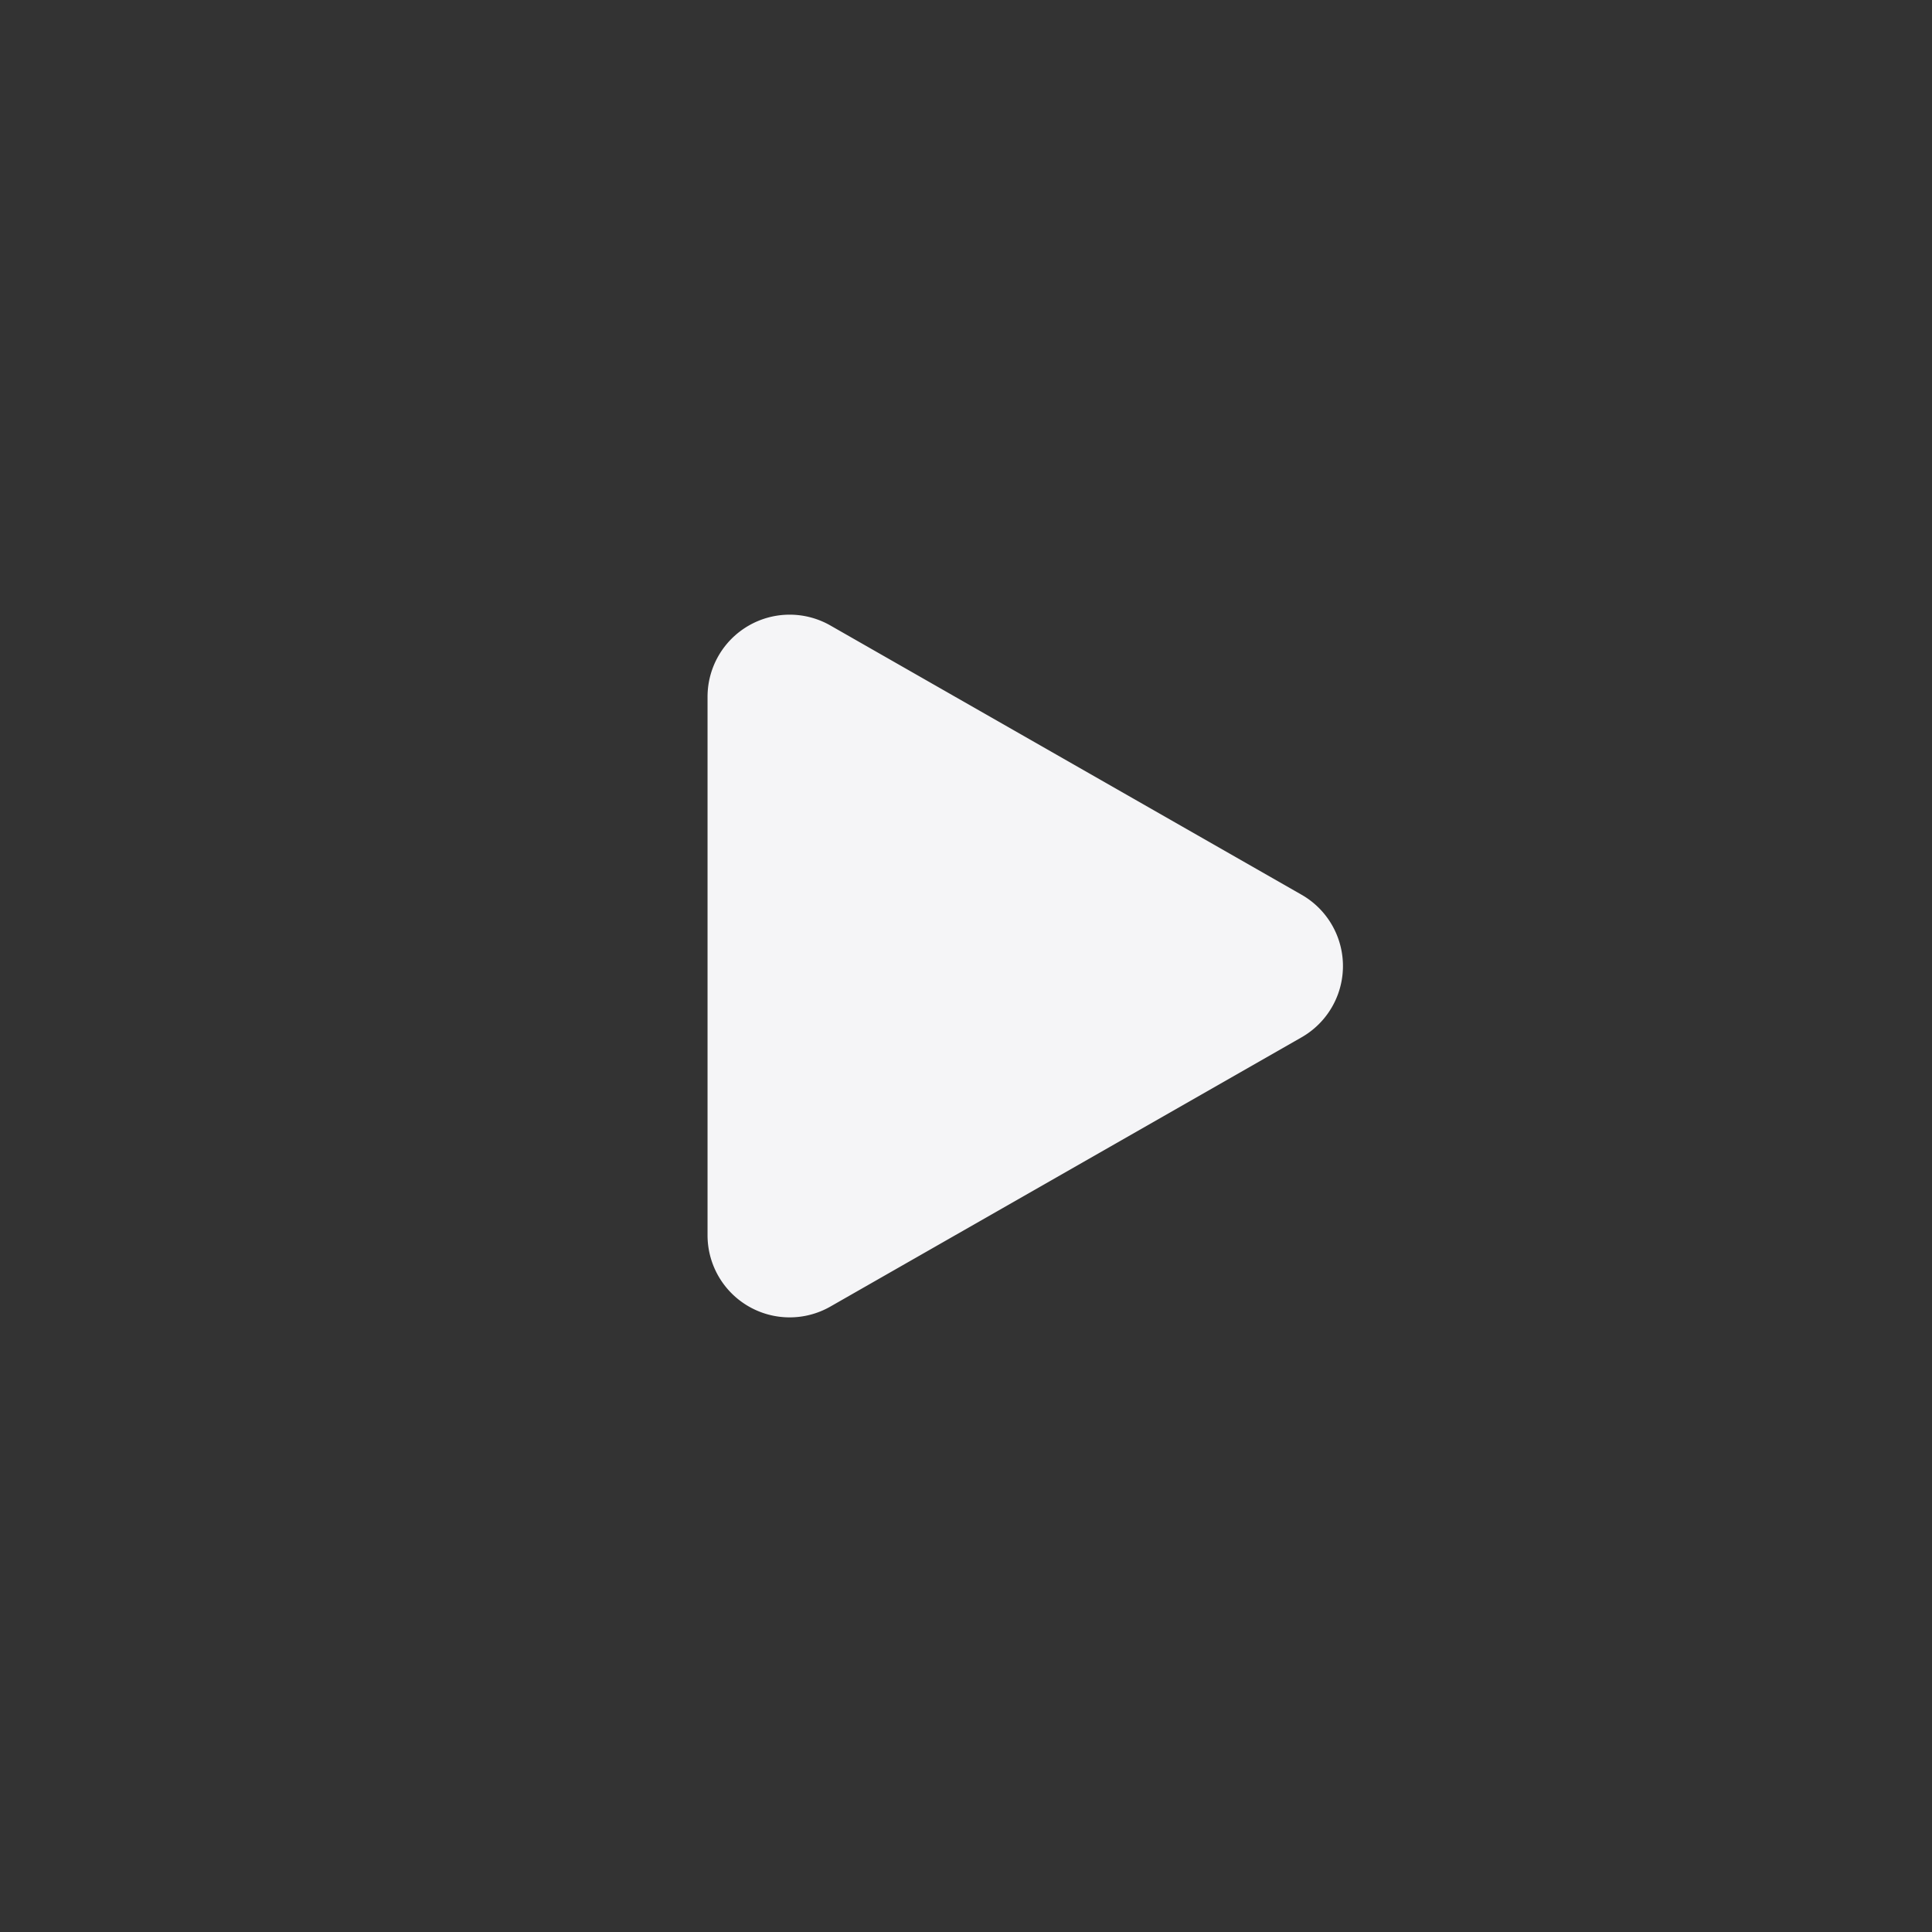 <svg xmlns="http://www.w3.org/2000/svg" xmlns:xlink="http://www.w3.org/1999/xlink" width="40" height="40" viewBox="0 0 40 40">
  <rect x="0" y="0" width="40" height="40" fill="#333333" stroke="none"/>
  <defs>
    <clipPath id="clip-path">
      <rect id="矩形_35919" data-name="矩形 35919" width="40" height="40" transform="translate(41 208)" fill="#fff" stroke="#707070" stroke-width="1"/>
    </clipPath>
    <clipPath id="clip-path-2">
      <path id="路径_55646" data-name="路径 55646" d="M12,0A12,12,0,1,1,0,12,12,12,0,0,1,12,0Z" transform="translate(47 175)" fill="gray"/>
    </clipPath>
  </defs>
  <g id="蒙版组_56507" data-name="蒙版组 56507" transform="translate(-41 -208)" clip-path="url(#clip-path)">
    <g id="蒙版组_56505" data-name="蒙版组 56505" transform="translate(2 41)" clip-path="url(#clip-path-2)">
      <path id="路径_55645" data-name="路径 55645" d="M5.8.857a1.7,1.7,0,0,1,2.953,0l5.573,9.753a1.7,1.7,0,0,1-1.477,2.545H1.7A1.7,1.7,0,0,1,.227,10.61Z" transform="translate(66.804 179.724) rotate(90)" fill="#f5f5f7" opacity="0.999"/>
    </g>
  </g>
</svg>
